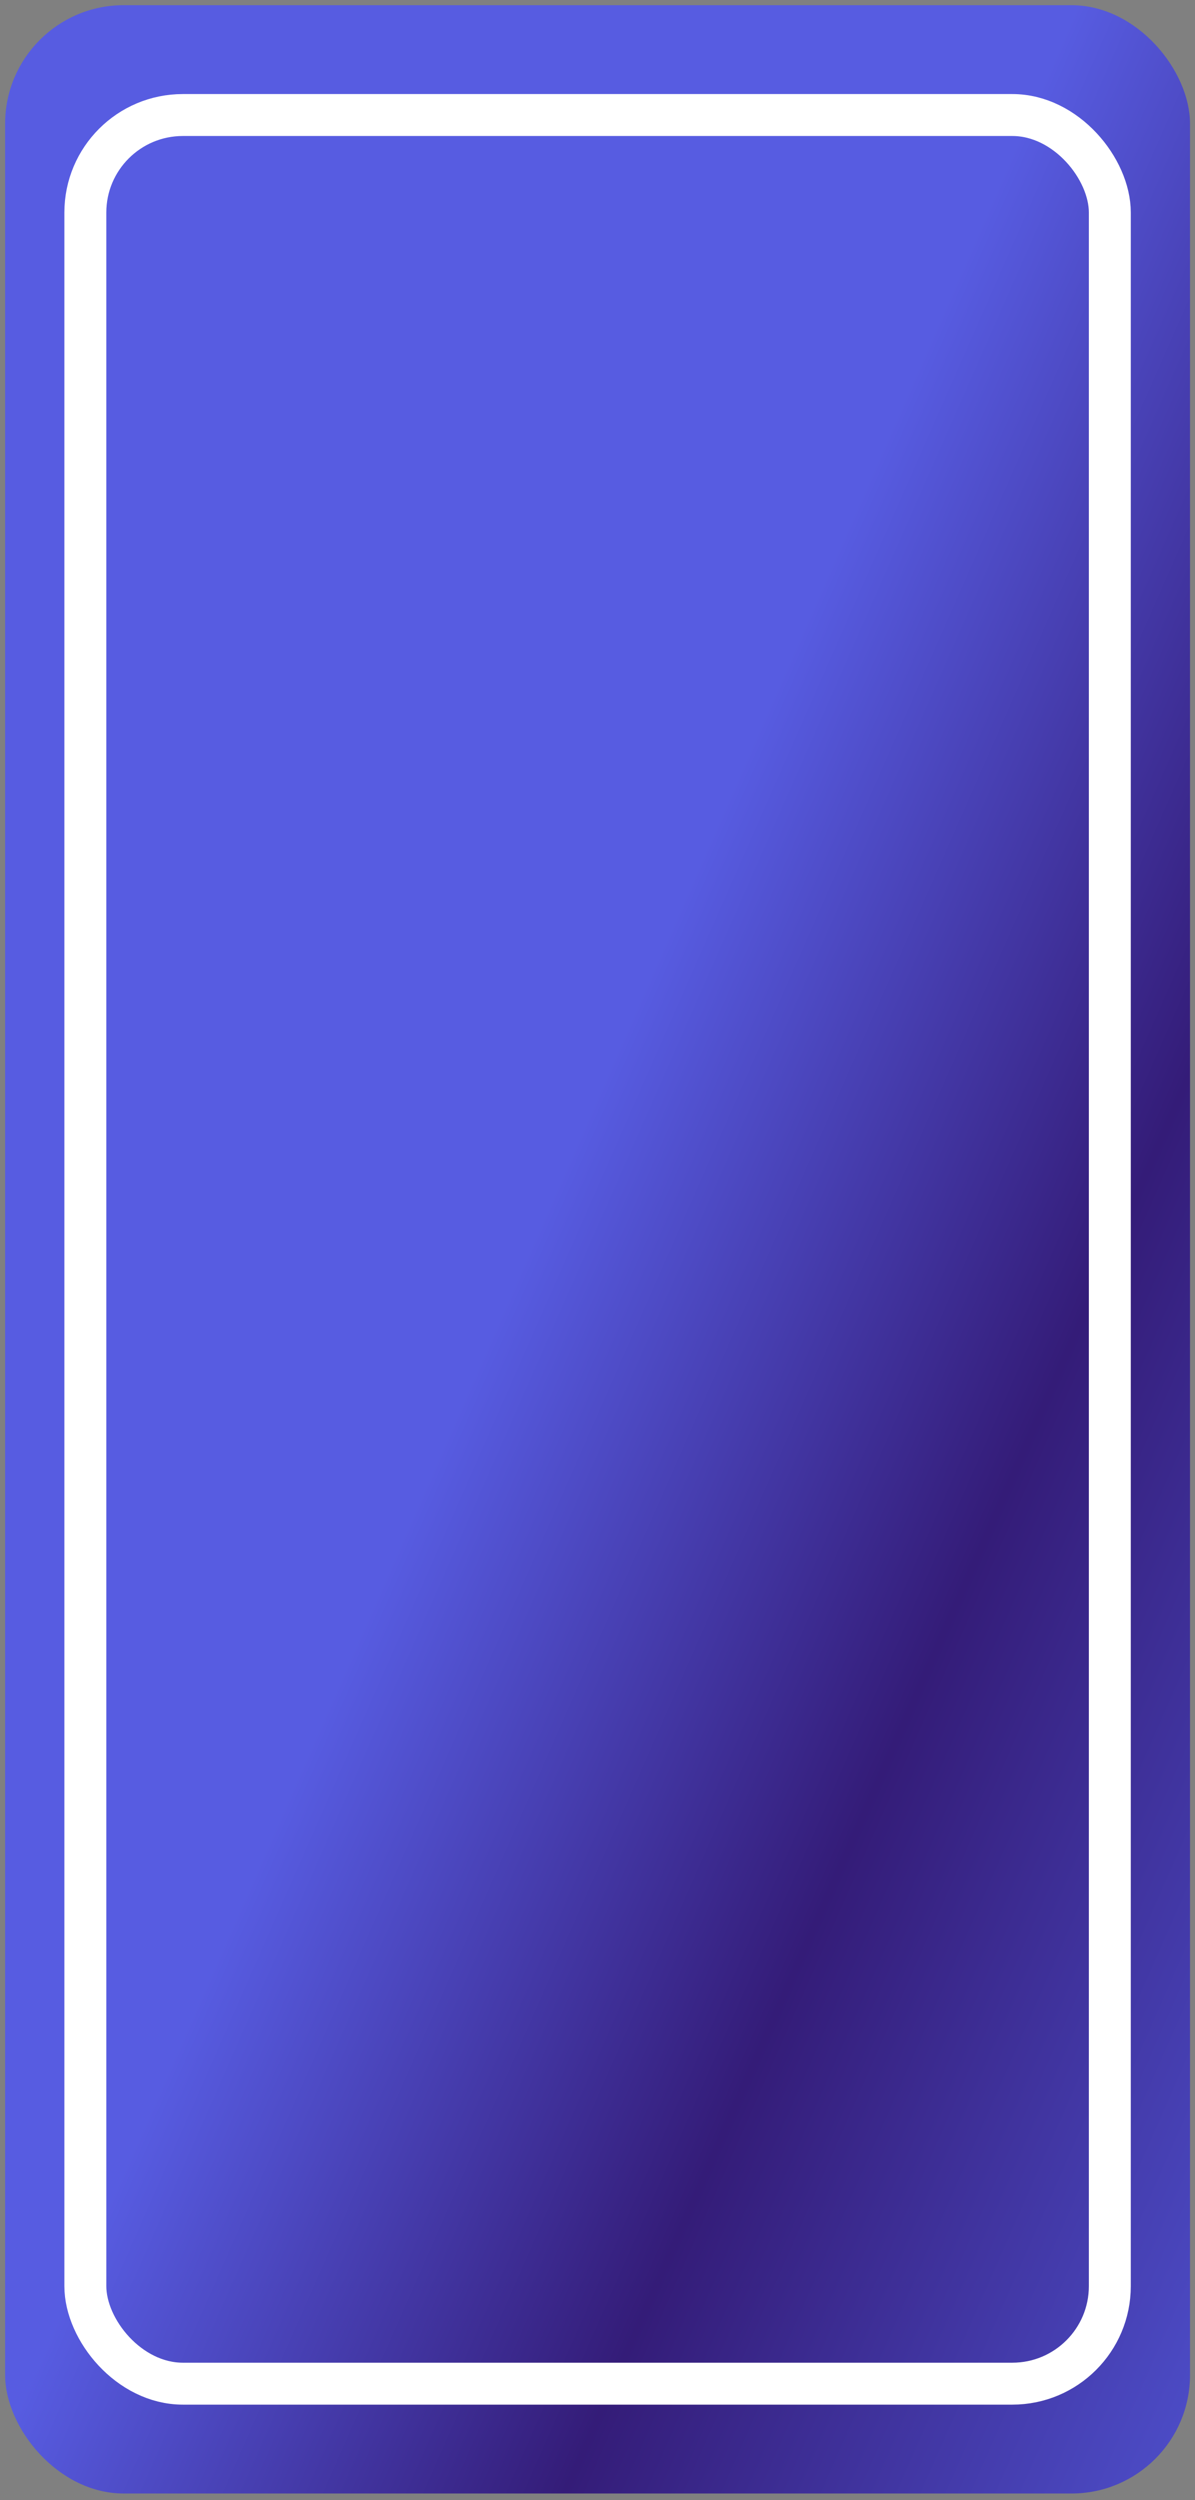 <svg xmlns="http://www.w3.org/2000/svg" width="76" height="159" viewBox="0 0 76 159" fill="none"><rect x="0" y="0" width="76" height="159" fill="#808080" stroke="none"/><rect x="0.326" y="0.33" width="75.357" height="158.249" rx="7.536" fill="url(#paint0_linear_564_1347)"></rect><rect x="5.428" y="7.315" width="65.155" height="144.279" rx="6.202" stroke="white" stroke-width="2.667"></rect><defs><linearGradient id="paint0_linear_564_1347" x1="40.366" y1="64.155" x2="113.339" y2="96.298" gradientUnits="userSpaceOnUse"><stop stop-color="#575CE1"></stop><stop offset="0.426" stop-color="#341C78"></stop><stop offset="1" stop-color="#545BDF"></stop></linearGradient></defs></svg>